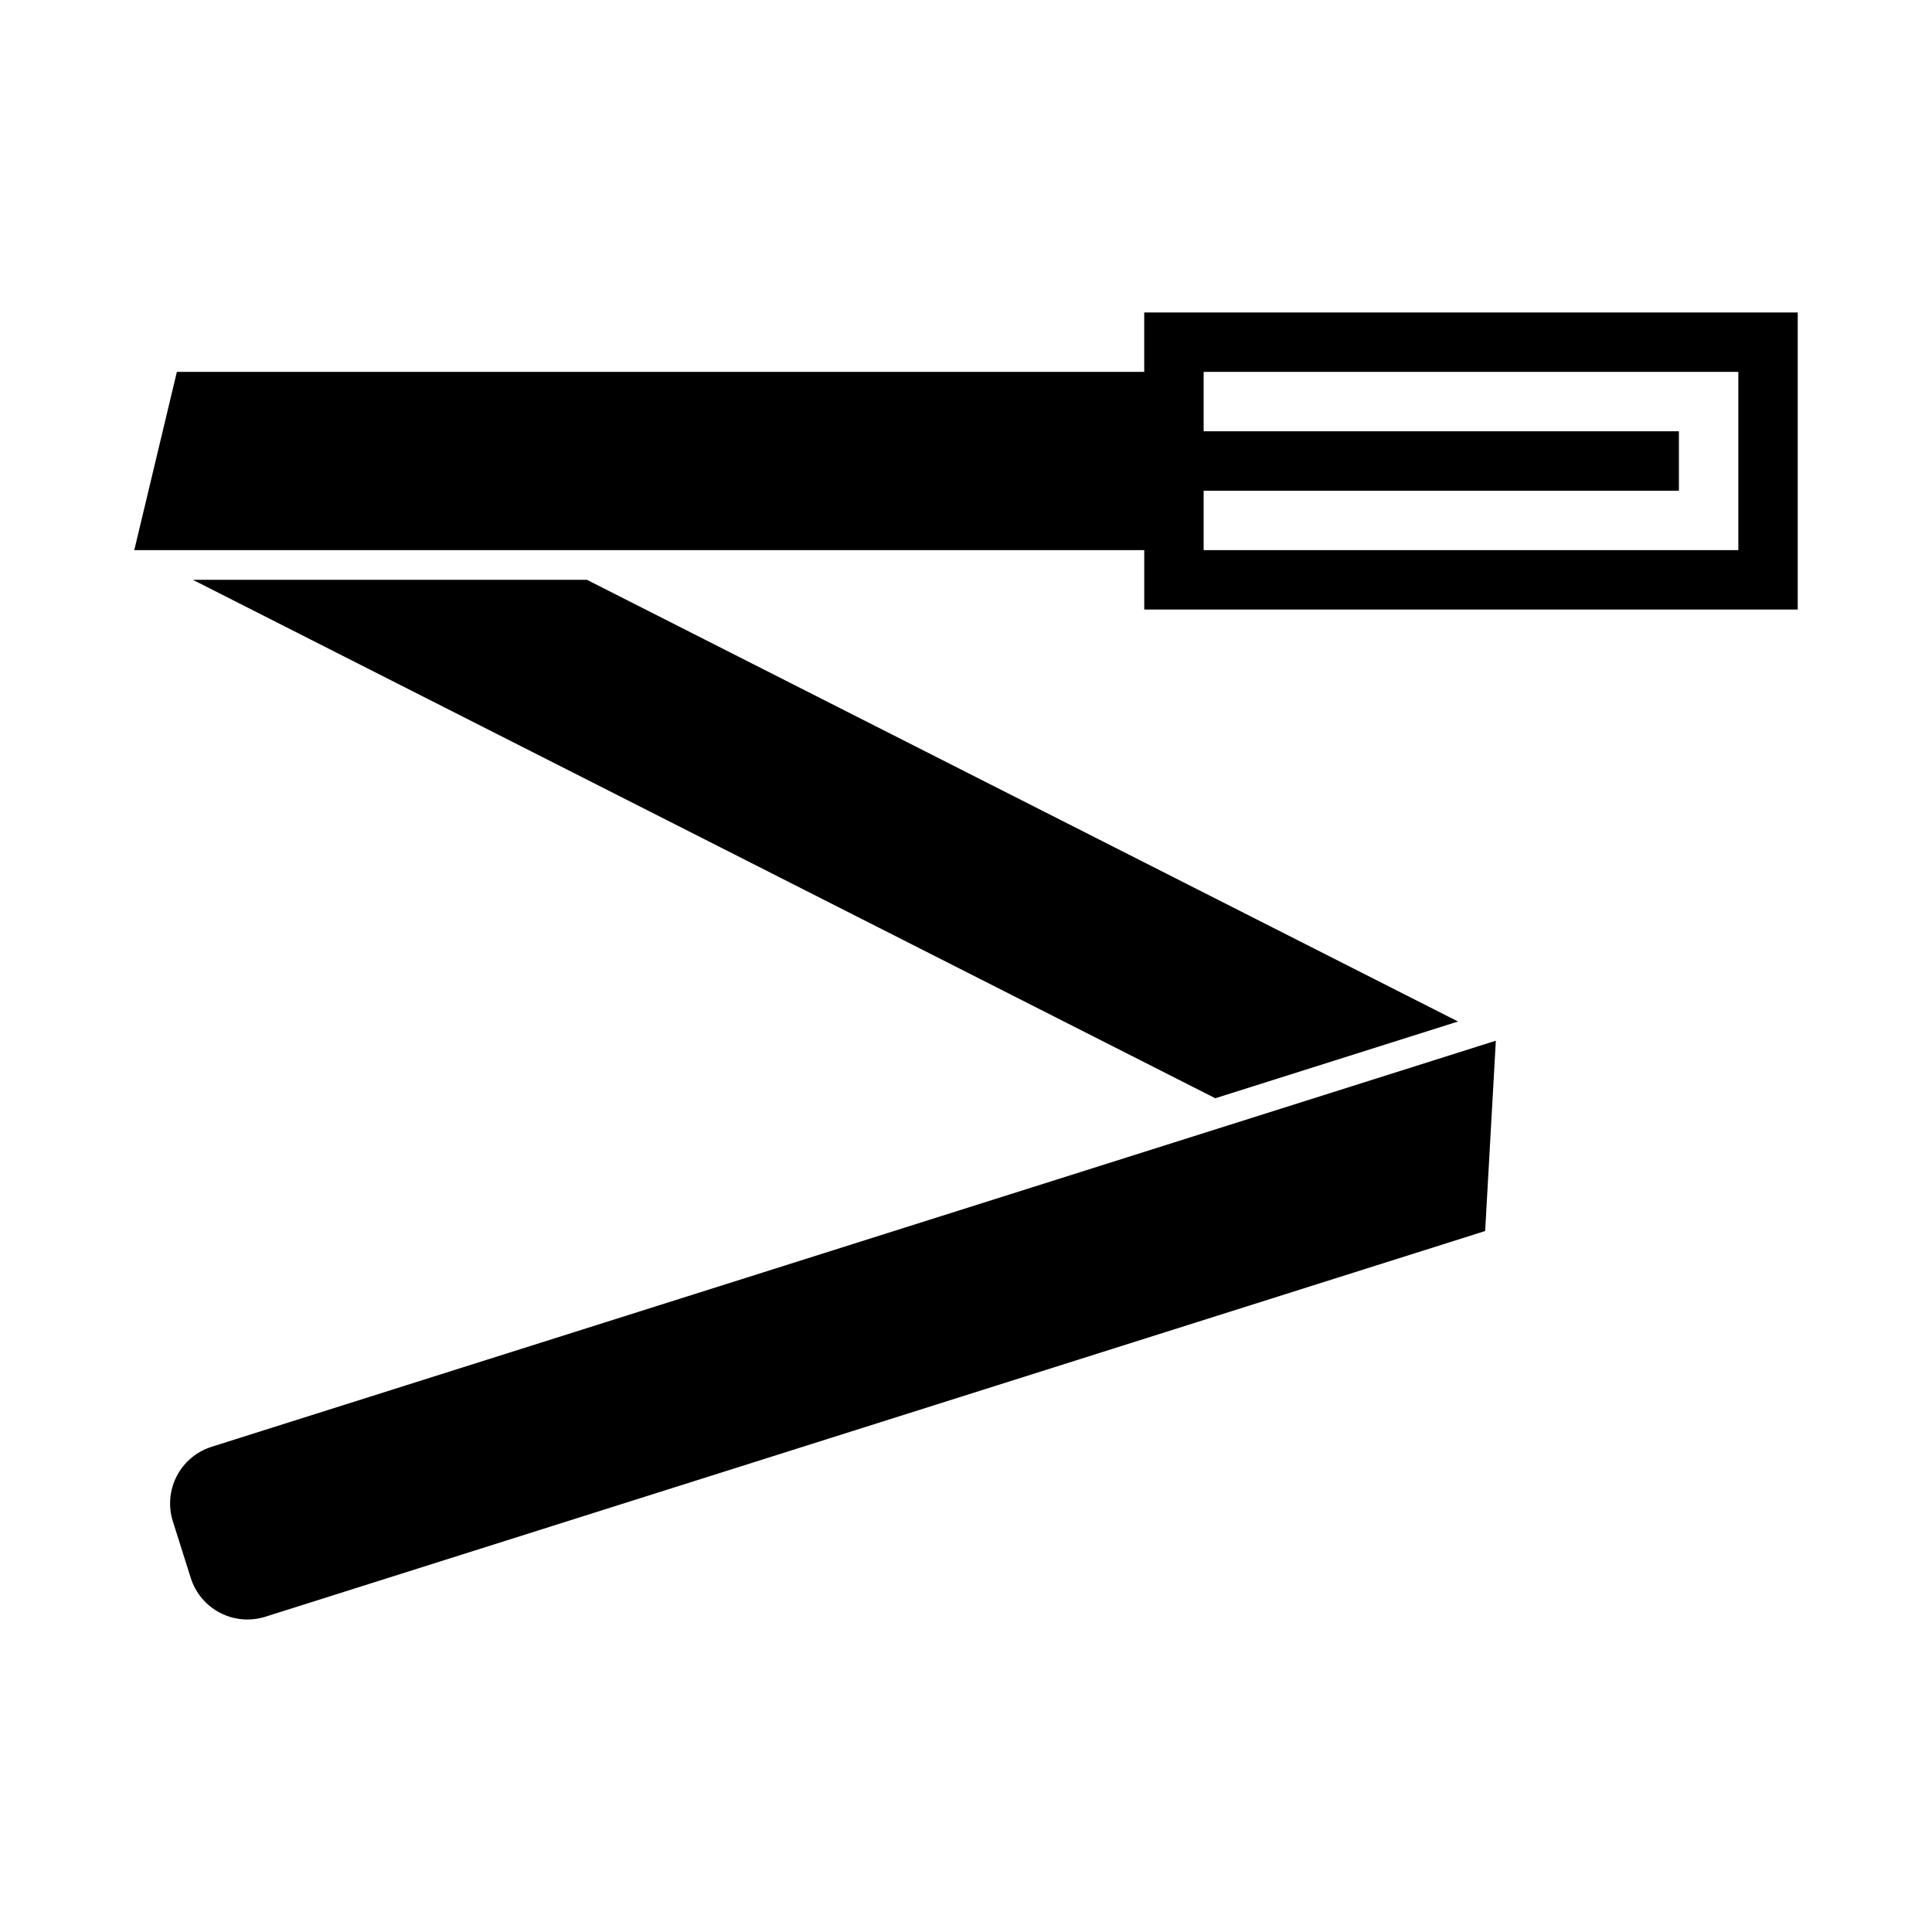 <?xml version="1.0" encoding="UTF-8"?>
<!-- Uploaded to: SVG Repo, www.svgrepo.com, Generator: SVG Repo Mixer Tools -->
<svg fill="#000000" width="800px" height="800px" version="1.1" viewBox="144 144 512 512" xmlns="http://www.w3.org/2000/svg">
 <g>
  <path d="m447.23 226.81v15.746h-256.36l-11.285 47.23h267.65v15.746h173.18v-78.723zm15.746 15.746h141.7v47.23h-141.7v-15.742h125.95v-15.746h-125.95z"/>
  <path d="m537.58 470.23 2.832-50.434-340.34 107.62h0.004c-3.984 1.258-7.301 4.047-9.227 7.754-1.922 3.703-2.297 8.023-1.039 12.004l4.746 15.012c1.258 3.981 4.047 7.301 7.754 9.223 3.707 1.926 8.023 2.301 12.004 1.043z"/>
  <path d="m195.11 297.66h104.44l230.84 117.05-64.324 20.34z"/>
 </g>
</svg>